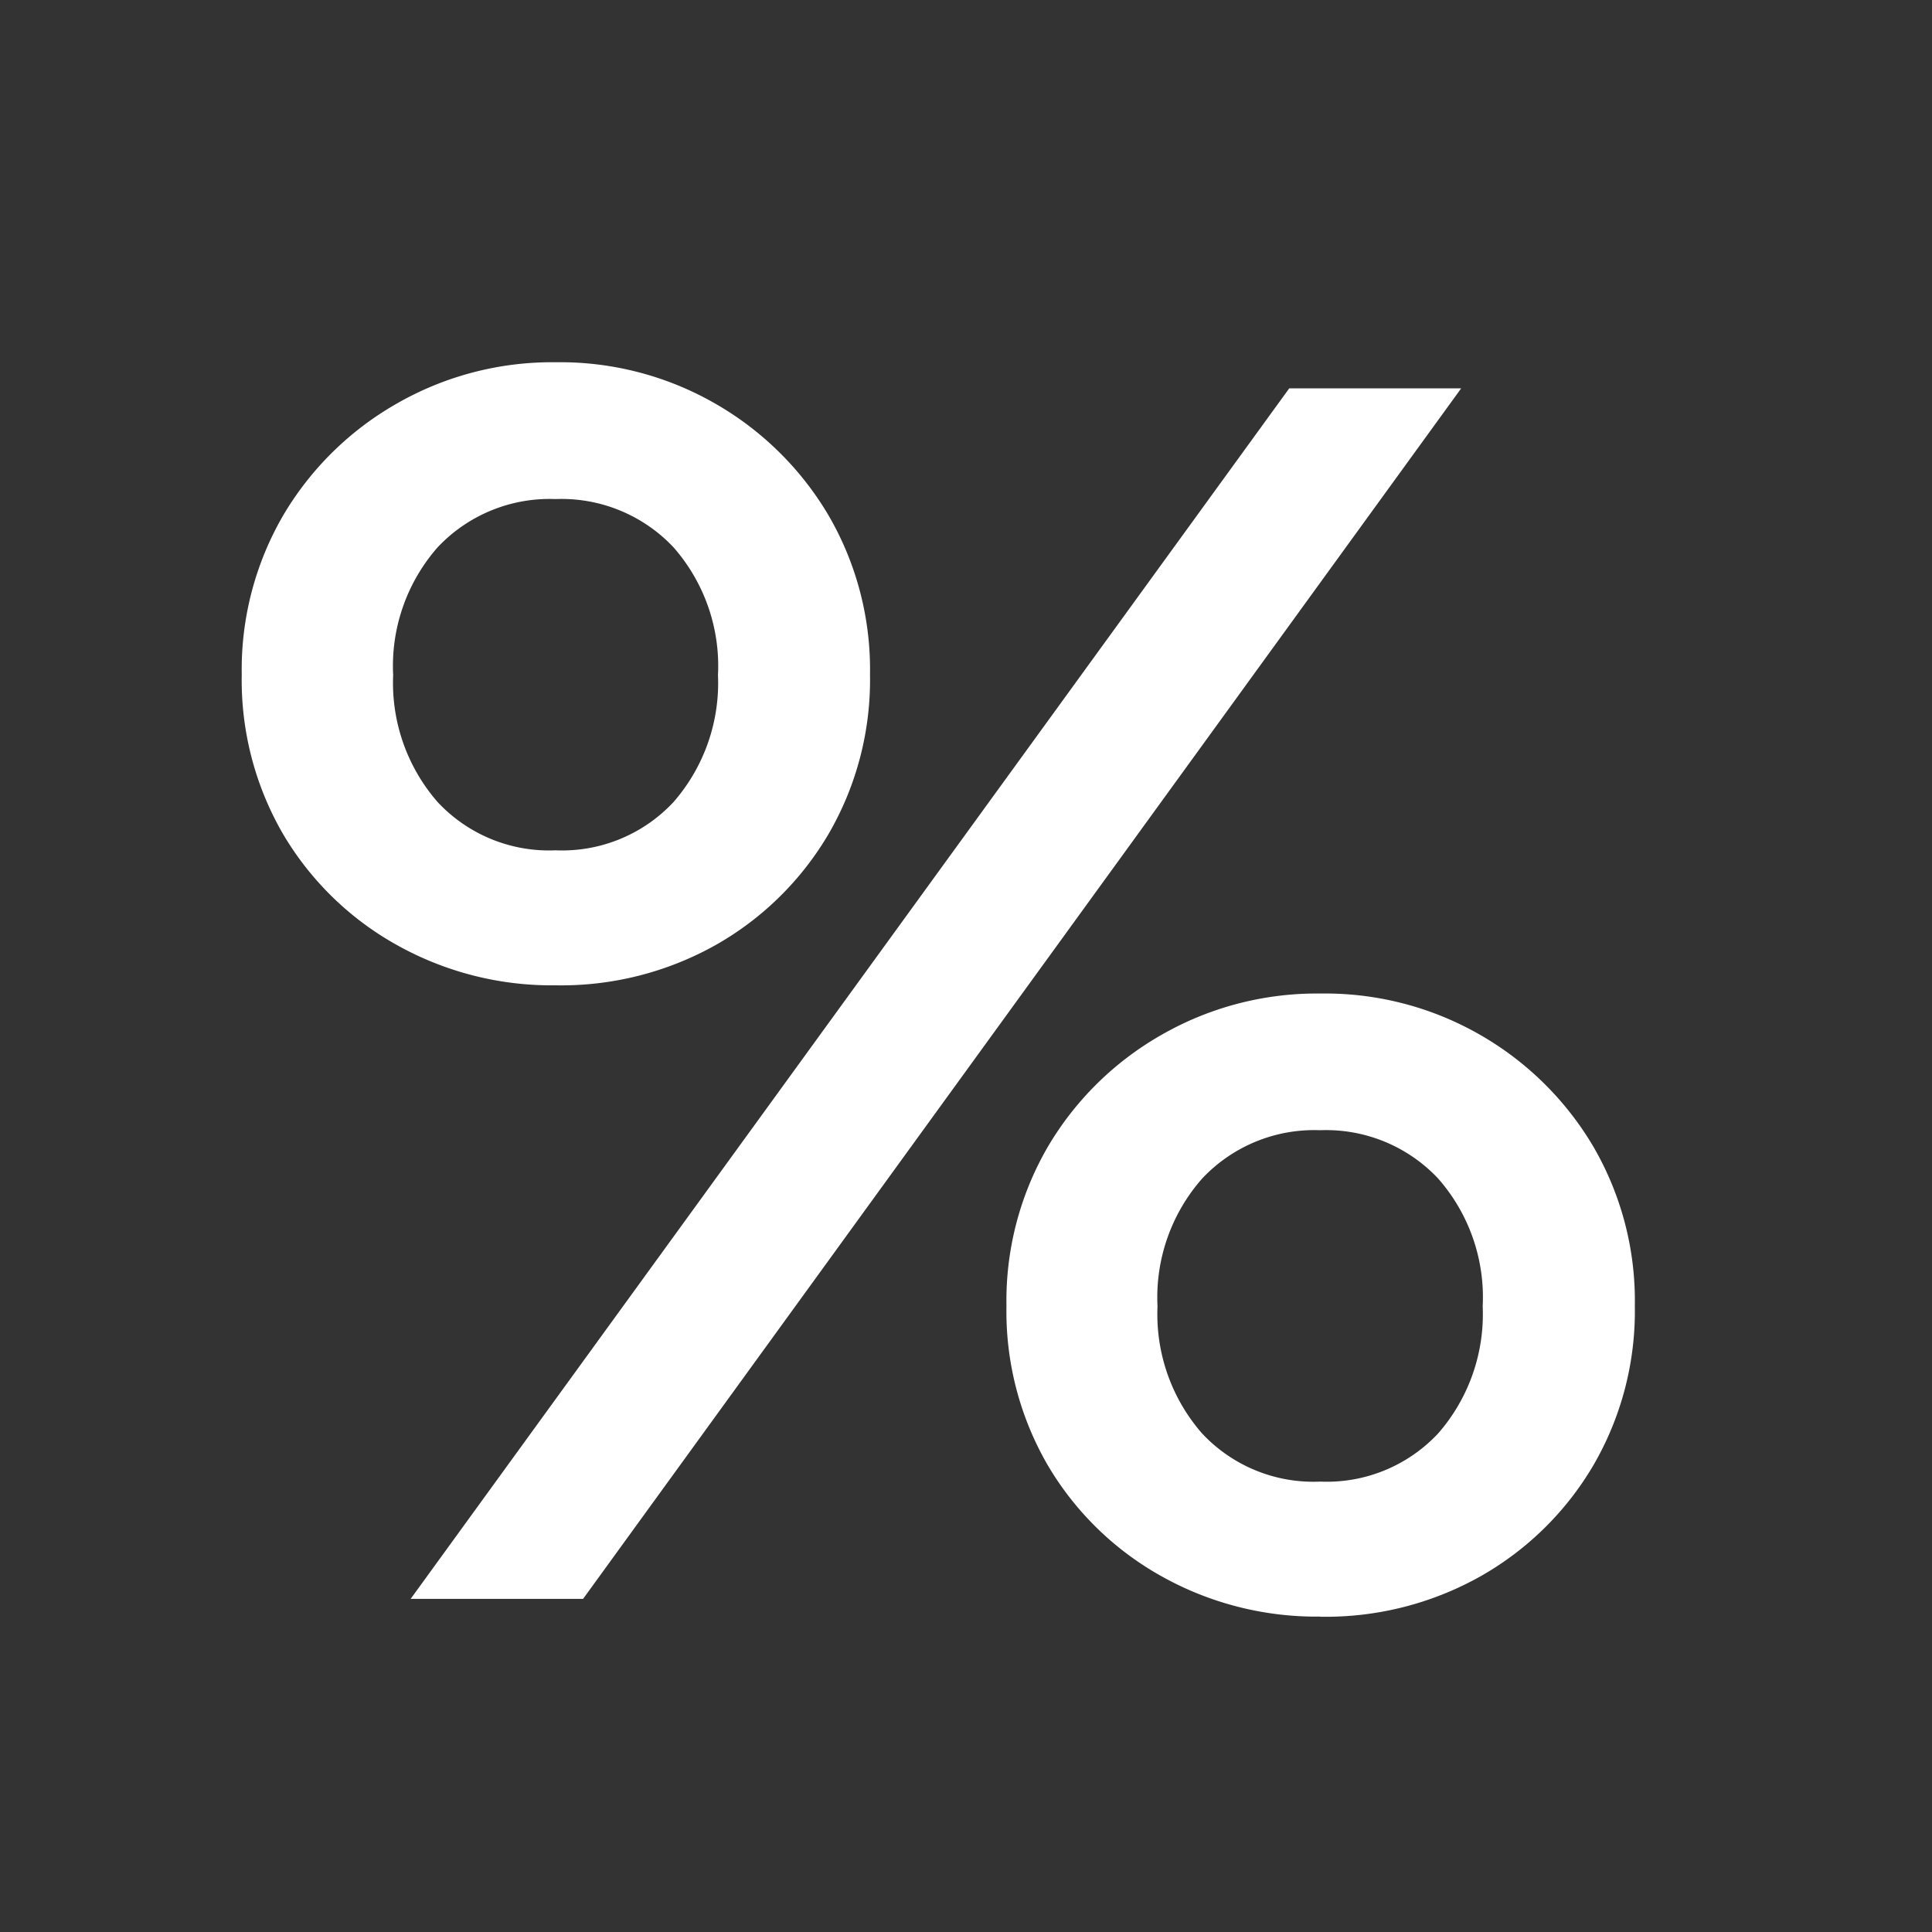<svg xmlns="http://www.w3.org/2000/svg" xmlns:xlink="http://www.w3.org/1999/xlink" width="16" height="16" viewBox="0 0 16 16">
  <rect x="0" y="0" width="16" height="16" fill="#333333" stroke="none"/>
  <defs>
    <clipPath id="clip-coupons">
      <rect width="16" height="16"/>
    </clipPath>
  </defs>
  <g id="coupons" clip-path="url(#clip-coupons)">
    <path id="Path_309713" data-name="Path 309713" d="M-1.9-9.519,5.376-19.544H6.8L-.472-9.519Zm7.533.147a2.626,2.626,0,0,1-1.32-.337,2.512,2.512,0,0,1-.936-.915,2.539,2.539,0,0,1-.343-1.321,2.539,2.539,0,0,1,.344-1.32,2.564,2.564,0,0,1,.937-.923,2.585,2.585,0,0,1,1.32-.344,2.577,2.577,0,0,1,1.325.344,2.577,2.577,0,0,1,.934.923,2.539,2.539,0,0,1,.344,1.32,2.54,2.54,0,0,1-.344,1.321,2.527,2.527,0,0,1-.93.916,2.615,2.615,0,0,1-1.33.337Zm0-1.118a1.262,1.262,0,0,0,.977-.4,1.5,1.5,0,0,0,.368-1.051A1.489,1.489,0,0,0,6.609-13a1.273,1.273,0,0,0-.977-.4,1.273,1.273,0,0,0-.977.4,1.489,1.489,0,0,0-.37,1.059,1.5,1.5,0,0,0,.368,1.051,1.262,1.262,0,0,0,.98.4ZM-.7-14.6a2.626,2.626,0,0,1-1.32-.337,2.512,2.512,0,0,1-.937-.916,2.539,2.539,0,0,1-.342-1.32,2.539,2.539,0,0,1,.344-1.32,2.564,2.564,0,0,1,.937-.923A2.585,2.585,0,0,1-.7-19.76a2.577,2.577,0,0,1,1.325.344,2.577,2.577,0,0,1,.935.923,2.539,2.539,0,0,1,.344,1.32,2.539,2.539,0,0,1-.344,1.321,2.527,2.527,0,0,1-.93.916A2.615,2.615,0,0,1-.7-14.6Zm0-1.118a1.262,1.262,0,0,0,.977-.4,1.5,1.5,0,0,0,.368-1.051,1.489,1.489,0,0,0-.368-1.058,1.273,1.273,0,0,0-.977-.4,1.273,1.273,0,0,0-.977.4,1.489,1.489,0,0,0-.368,1.058,1.5,1.5,0,0,0,.368,1.051,1.262,1.262,0,0,0,.977.4Z" transform="translate(5.301 22.76)" fill="#ffffff"/>
  </g>
</svg>